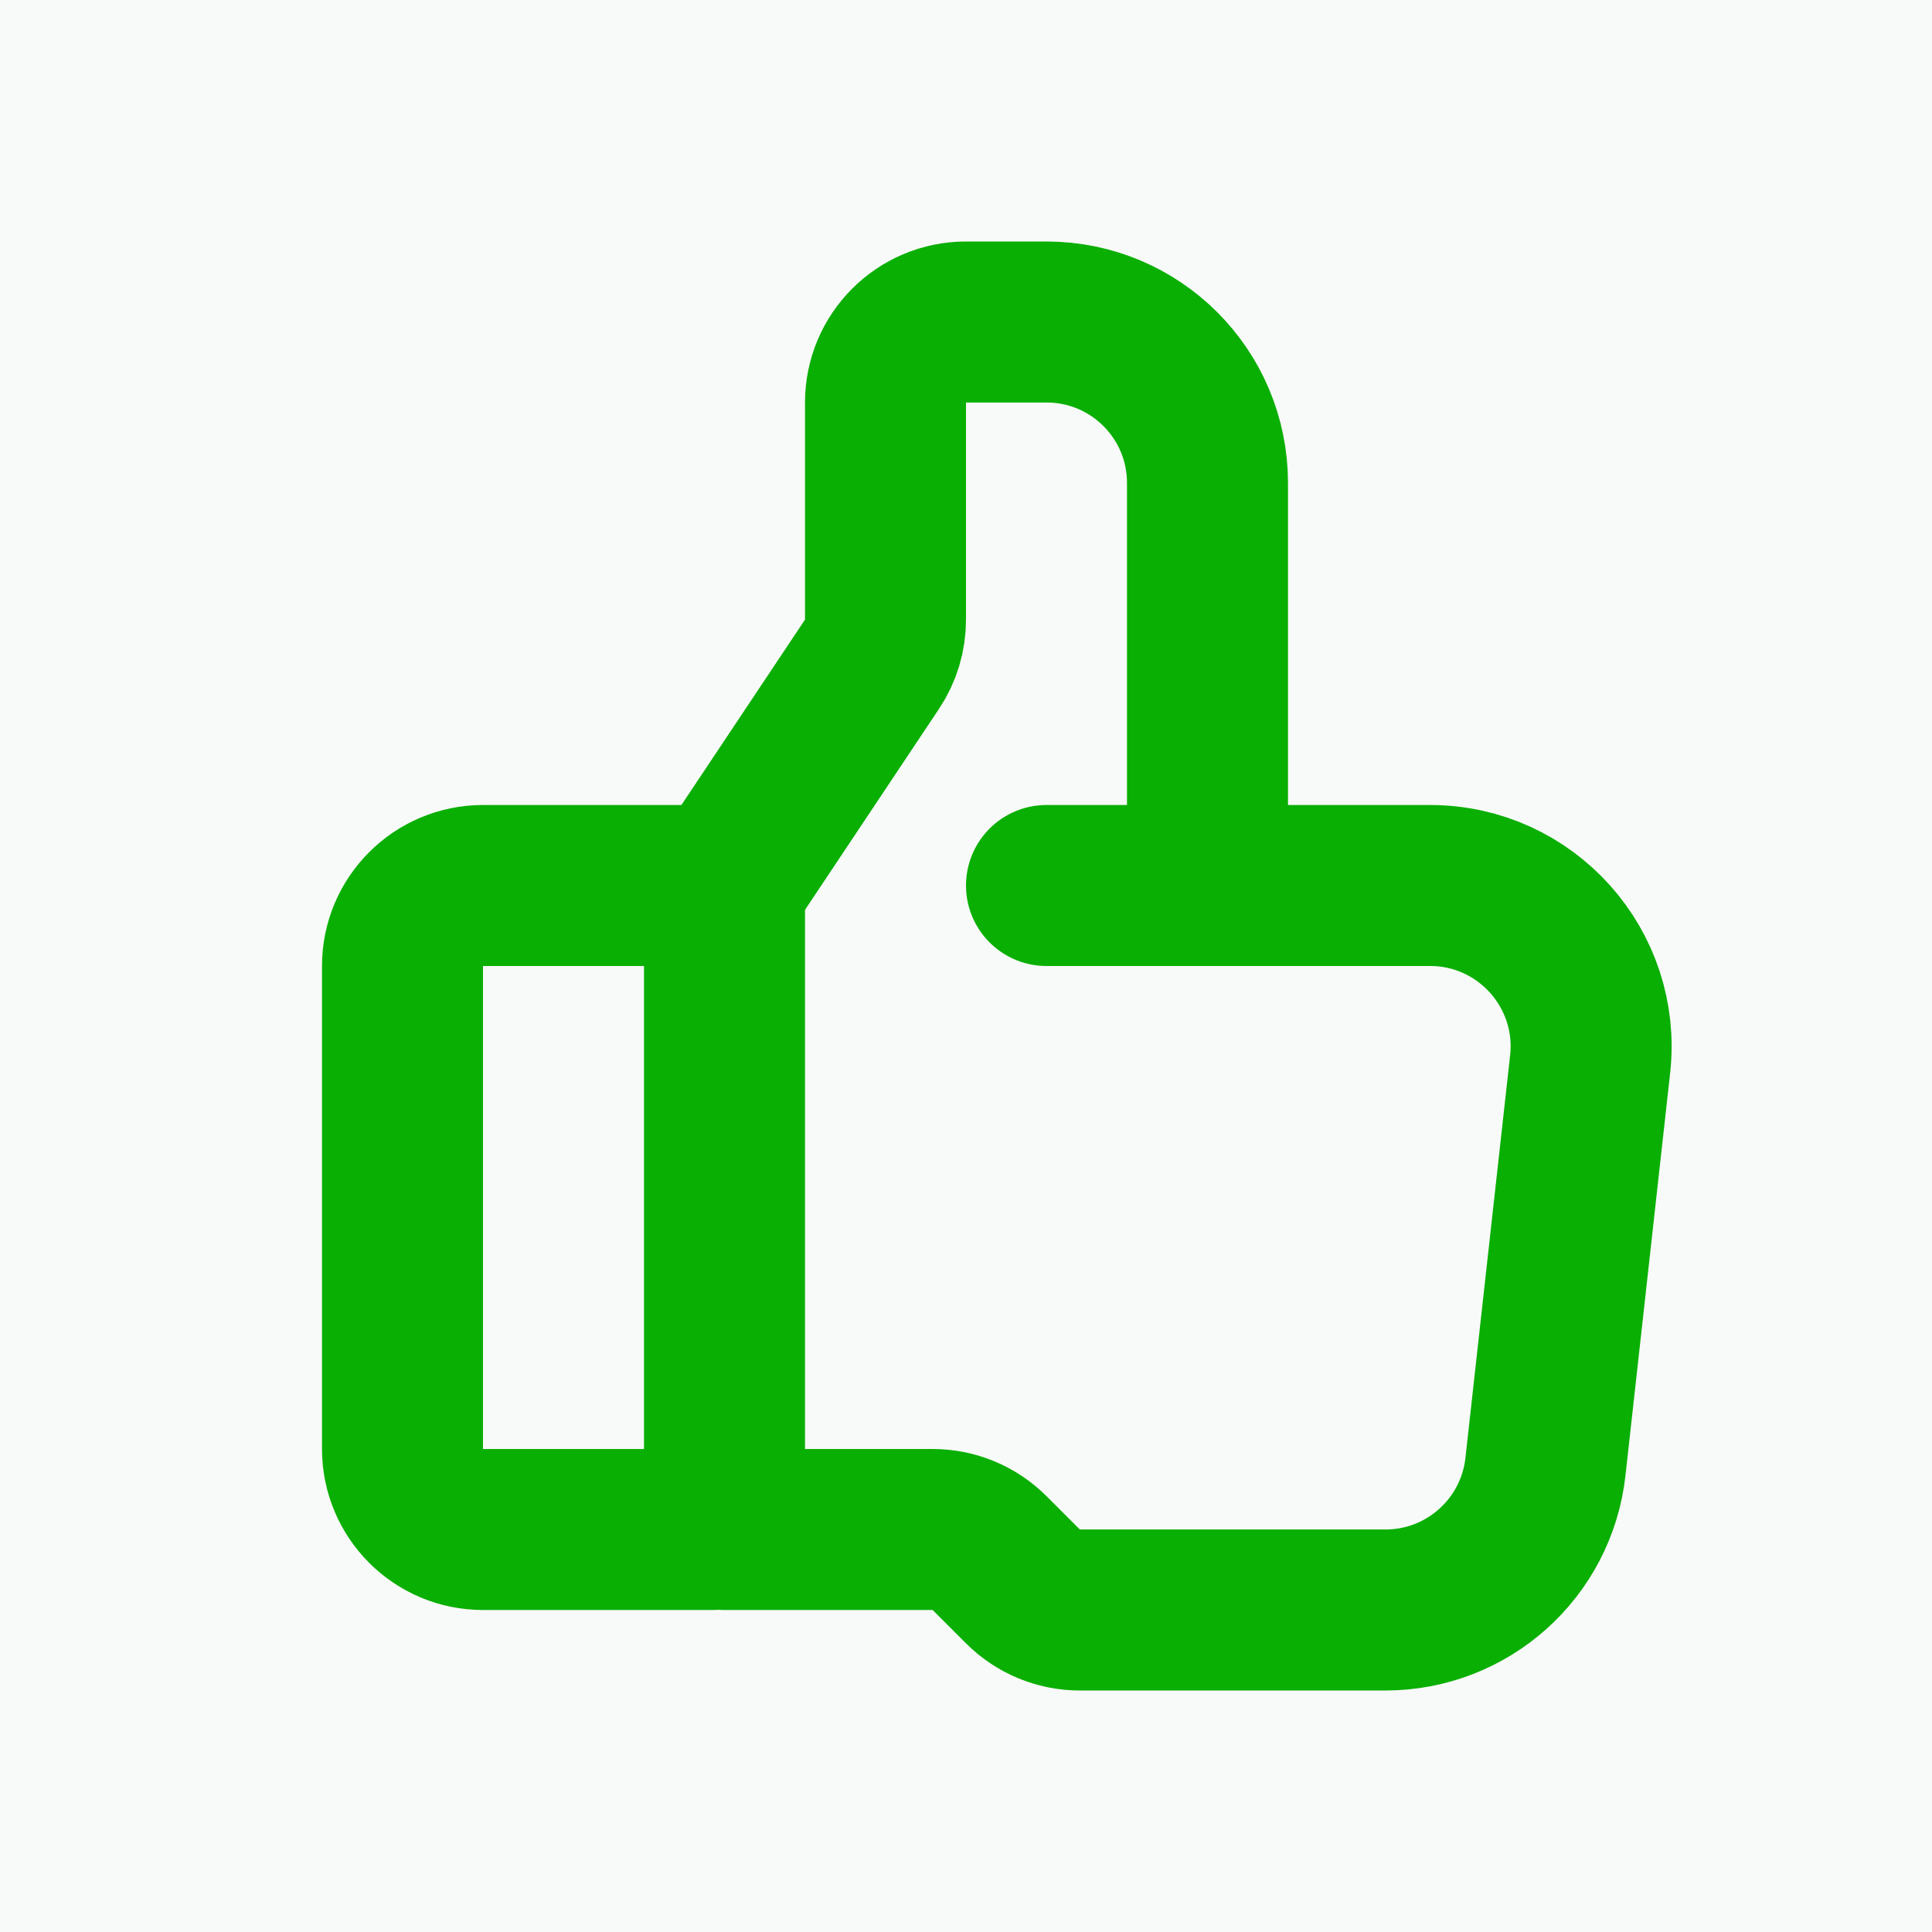 <svg width="24" height="24" viewBox="0 0 24 24" fill="none" xmlns="http://www.w3.org/2000/svg">
<rect width="24" height="24" fill="#F8F9F9"/>
<path d="M8.85 19H6C5.448 19 5 18.552 5 18V12C5 11.448 5.448 11 6 11H8.85C8.933 11 9 11.067 9 11.15V18.85C9 18.933 8.933 19 8.85 19Z" stroke="#0AAF03" stroke-width="2" stroke-linecap="round"/>
<path d="M9 11L10.832 8.252C10.942 8.088 11 7.895 11 7.697V5C11 4.448 11.448 4 12 4H13C14.105 4 15 4.895 15 6V11" stroke="#0AAF03" stroke-width="2" stroke-linecap="round"/>
<path d="M13 11H17.765C18.957 11 19.885 12.036 19.753 13.221L19.198 18.221C19.085 19.234 18.229 20 17.21 20H13.414C13.149 20 12.895 19.895 12.707 19.707L12.293 19.293C12.105 19.105 11.851 19 11.586 19H9" stroke="#0AAF03" stroke-width="2" stroke-linecap="round"/>
</svg>
